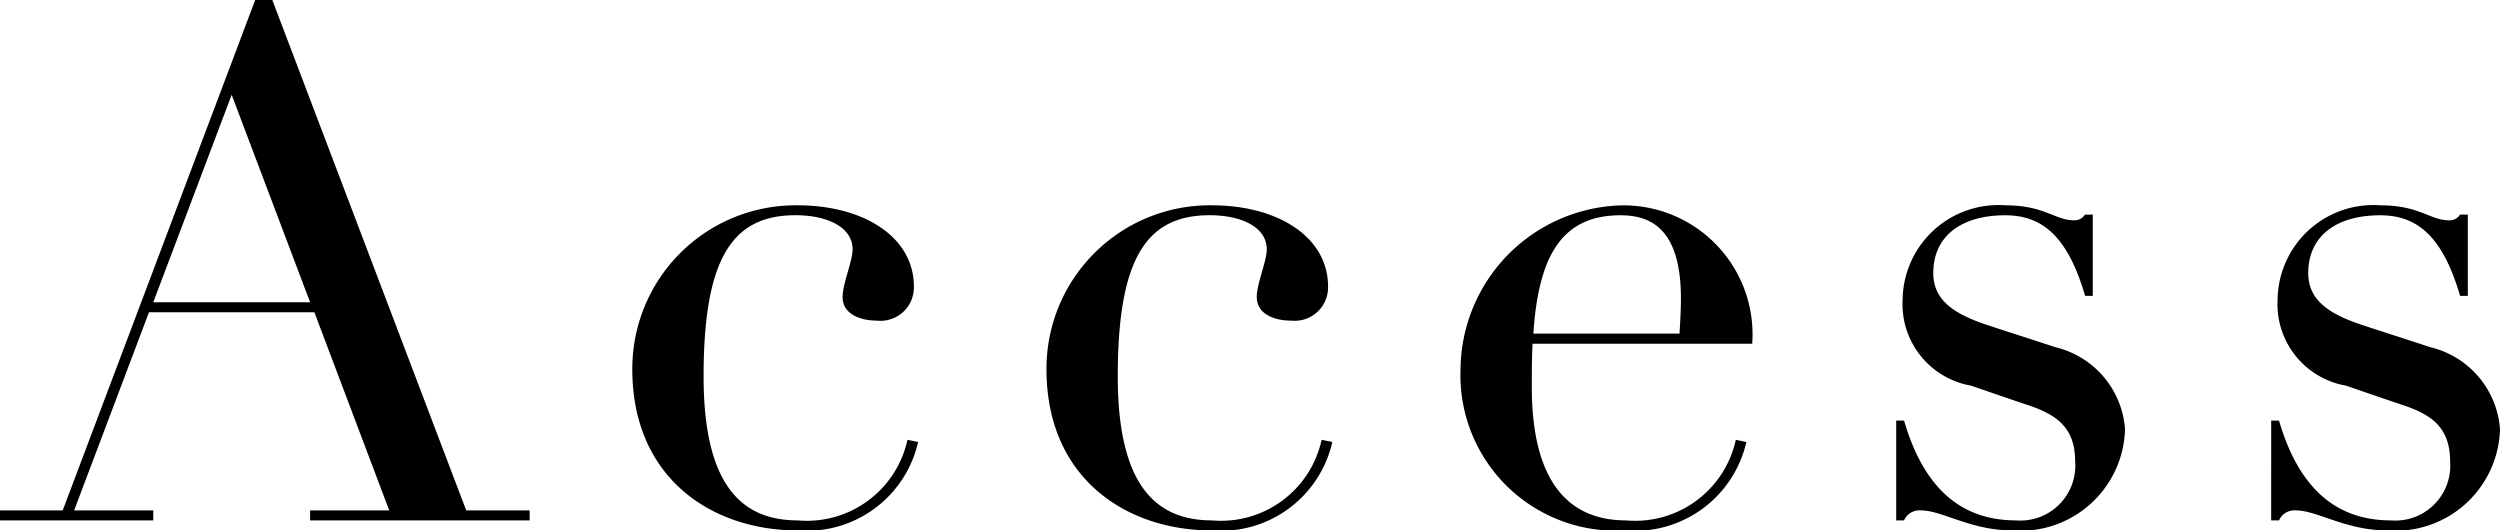 <svg xmlns="http://www.w3.org/2000/svg" width="80.661" height="17.112" viewBox="0 0 80.661 17.112">
  <g id="グループ_63159" data-name="グループ 63159" transform="translate(-415.977 -4151.21)">
    <path id="パス_139821" data-name="パス 139821" d="M2-.322H-.023V0H4.922V-.322H2.369L4.784-6.716H10.12L12.535-.322H9.982V0h7.084V-.322H15.019L8.763-16.79H8.211ZM7.452-13.731l2.53,6.693H4.922ZM29.463-7.544c0-1.61-1.633-2.622-3.749-2.622a5.272,5.272,0,0,0-5.336,5.29c0,3.519,2.576,5.2,5.336,5.2A3.681,3.681,0,0,0,29.6-2.53L29.256-2.6A3.322,3.322,0,0,1,25.714,0c-1.886,0-3.036-1.242-3.036-4.646,0-3.841.943-5.2,2.967-5.2,1.035,0,1.84.391,1.84,1.1,0,.391-.322,1.1-.322,1.541,0,.552.575.759,1.1.759A1.077,1.077,0,0,0,29.463-7.544Zm13.363,0c0-1.61-1.633-2.622-3.749-2.622a5.272,5.272,0,0,0-5.336,5.29c0,3.519,2.576,5.2,5.336,5.2A3.681,3.681,0,0,0,42.964-2.53L42.619-2.6A3.322,3.322,0,0,1,39.077,0c-1.886,0-3.036-1.242-3.036-4.646,0-3.841.943-5.2,2.967-5.2,1.035,0,1.84.391,1.84,1.1,0,.391-.322,1.1-.322,1.541,0,.552.575.759,1.1.759A1.077,1.077,0,0,0,42.826-7.544ZM56.511-5.7a4.162,4.162,0,0,0-4.278-4.462A5.336,5.336,0,0,0,47.1-4.876a5.017,5.017,0,0,0,5.313,5.2,3.69,3.69,0,0,0,3.91-2.852L55.982-2.6A3.322,3.322,0,0,1,52.44,0C50.554,0,49.4-1.288,49.4-4.3c0-.437,0-.9.023-1.4ZM49.45-6.026c.161-2.438.874-3.818,2.806-3.818.943,0,1.955.391,1.955,2.691,0,.368-.023.759-.046,1.127ZM66.884-9.683c-.6,0-.943-.483-2.208-.483A3.091,3.091,0,0,0,61.364-7.13a2.669,2.669,0,0,0,2.208,2.783c.6.207,1.334.46,1.886.644.874.3,1.472.713,1.472,1.794A1.772,1.772,0,0,1,65.021,0c-1.748,0-2.967-1.012-3.611-3.22h-.253V0h.253a.544.544,0,0,1,.552-.322c.667,0,1.61.644,2.921.644A3.37,3.37,0,0,0,68.54-2.944a2.937,2.937,0,0,0-2.254-2.645c-.759-.253-1.564-.506-2.254-.736-1.012-.345-1.679-.782-1.679-1.656,0-1.15.851-1.863,2.323-1.863,1.219,0,2.024.713,2.576,2.6H67.5V-9.867h-.253A.392.392,0,0,1,66.884-9.683Zm12.1,0c-.6,0-.943-.483-2.208-.483A3.091,3.091,0,0,0,73.462-7.13,2.669,2.669,0,0,0,75.67-4.347c.6.207,1.334.46,1.886.644.874.3,1.472.713,1.472,1.794A1.772,1.772,0,0,1,77.119,0c-1.748,0-2.967-1.012-3.611-3.22h-.253V0h.253a.544.544,0,0,1,.552-.322c.667,0,1.61.644,2.921.644a3.37,3.37,0,0,0,3.657-3.266,2.937,2.937,0,0,0-2.254-2.645c-.759-.253-1.564-.506-2.254-.736-1.012-.345-1.679-.782-1.679-1.656,0-1.15.851-1.863,2.323-1.863,1.219,0,2.024.713,2.576,2.6H79.6V-9.867H79.35A.392.392,0,0,1,78.982-9.683Z" transform="translate(416 4168)"/>
  </g>
</svg>
